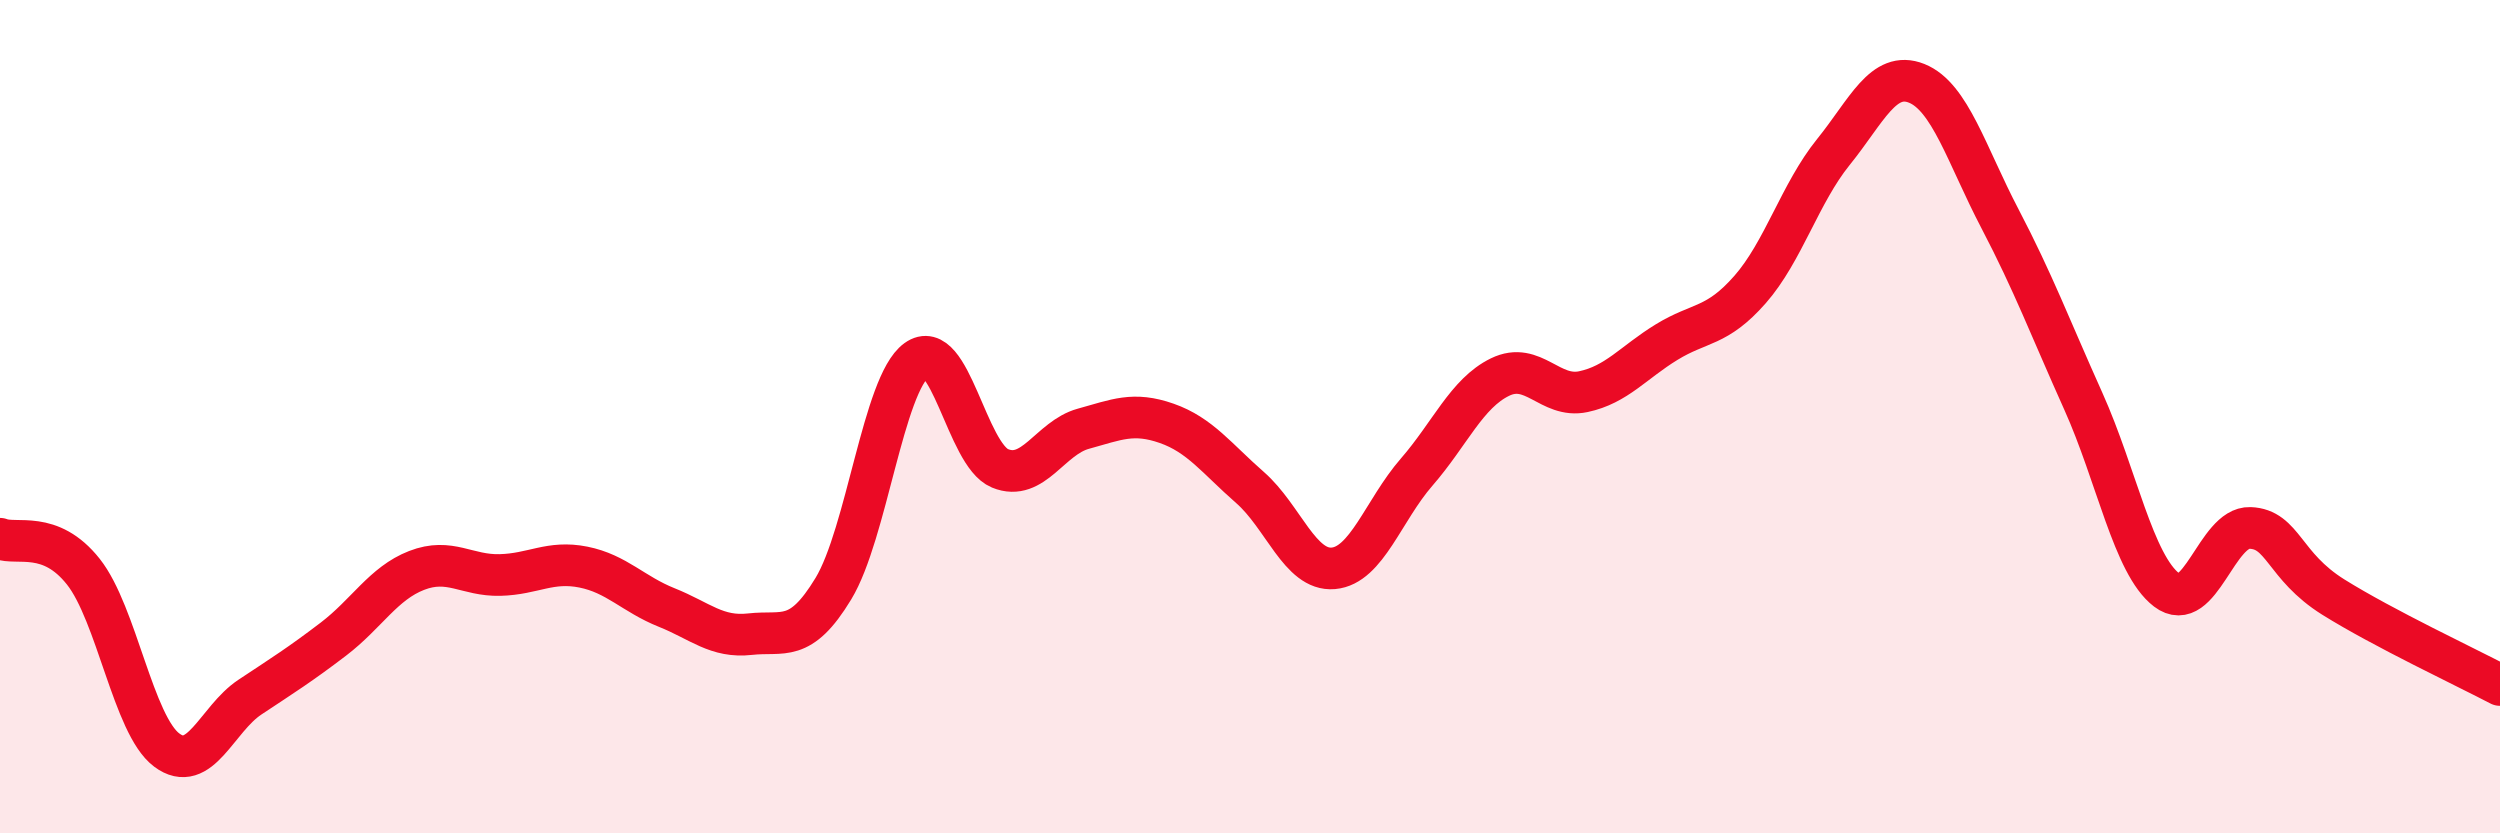 
    <svg width="60" height="20" viewBox="0 0 60 20" xmlns="http://www.w3.org/2000/svg">
      <path
        d="M 0,12.93 C 0.4,13.09 1.2,12.71 2,13.72 C 2.8,14.73 3.2,17.4 4,18 C 4.8,18.6 5.2,17.26 6,16.73 C 6.8,16.2 7.2,15.95 8,15.34 C 8.8,14.73 9.2,14 10,13.69 C 10.8,13.38 11.2,13.82 12,13.8 C 12.8,13.78 13.2,13.45 14,13.61 C 14.8,13.77 15.2,14.26 16,14.58 C 16.8,14.9 17.2,15.31 18,15.22 C 18.8,15.13 19.2,15.45 20,14.13 C 20.8,12.81 21.2,9.22 22,8.64 C 22.8,8.06 23.2,10.91 24,11.24 C 24.8,11.57 25.2,10.51 26,10.29 C 26.8,10.07 27.2,9.88 28,10.16 C 28.8,10.44 29.2,11 30,11.7 C 30.8,12.4 31.2,13.71 32,13.64 C 32.8,13.57 33.2,12.25 34,11.33 C 34.8,10.41 35.2,9.44 36,9.05 C 36.8,8.66 37.2,9.57 38,9.4 C 38.8,9.23 39.2,8.7 40,8.21 C 40.8,7.72 41.2,7.86 42,6.95 C 42.8,6.04 43.2,4.64 44,3.65 C 44.8,2.66 45.2,1.68 46,2 C 46.8,2.32 47.2,3.72 48,5.25 C 48.8,6.78 49.2,7.85 50,9.63 C 50.8,11.41 51.2,13.55 52,14.16 C 52.8,14.77 53.2,12.64 54,12.67 C 54.8,12.7 54.8,13.58 56,14.33 C 57.2,15.08 59.2,16.02 60,16.44L60 20L0 20Z"
        fill="#EB0A25"
        opacity="0.1"
        stroke-linecap="round"
        stroke-linejoin="round"
      />
      <path
        d="M 0,12.93 C 0.4,13.09 1.2,12.71 2,13.72 C 2.8,14.73 3.2,17.4 4,18 C 4.8,18.6 5.2,17.26 6,16.73 C 6.8,16.2 7.2,15.95 8,15.34 C 8.8,14.73 9.2,14 10,13.69 C 10.8,13.38 11.2,13.82 12,13.8 C 12.8,13.78 13.2,13.45 14,13.61 C 14.8,13.77 15.2,14.26 16,14.58 C 16.8,14.9 17.2,15.31 18,15.22 C 18.8,15.13 19.2,15.45 20,14.13 C 20.8,12.81 21.2,9.22 22,8.64 C 22.8,8.06 23.2,10.91 24,11.24 C 24.8,11.57 25.2,10.51 26,10.29 C 26.8,10.07 27.2,9.88 28,10.16 C 28.8,10.44 29.2,11 30,11.7 C 30.8,12.4 31.2,13.71 32,13.64 C 32.8,13.57 33.2,12.25 34,11.33 C 34.8,10.41 35.2,9.44 36,9.05 C 36.8,8.66 37.2,9.57 38,9.4 C 38.8,9.23 39.2,8.7 40,8.21 C 40.8,7.72 41.2,7.86 42,6.95 C 42.8,6.04 43.2,4.64 44,3.65 C 44.8,2.66 45.2,1.68 46,2 C 46.8,2.32 47.2,3.72 48,5.25 C 48.8,6.78 49.2,7.85 50,9.63 C 50.8,11.41 51.2,13.55 52,14.16 C 52.8,14.77 53.2,12.64 54,12.67 C 54.8,12.7 54.8,13.58 56,14.33 C 57.2,15.08 59.2,16.02 60,16.44"
        stroke="#EB0A25"
        stroke-width="1"
        fill="none"
        stroke-linecap="round"
        stroke-linejoin="round"
      />
    </svg>
  